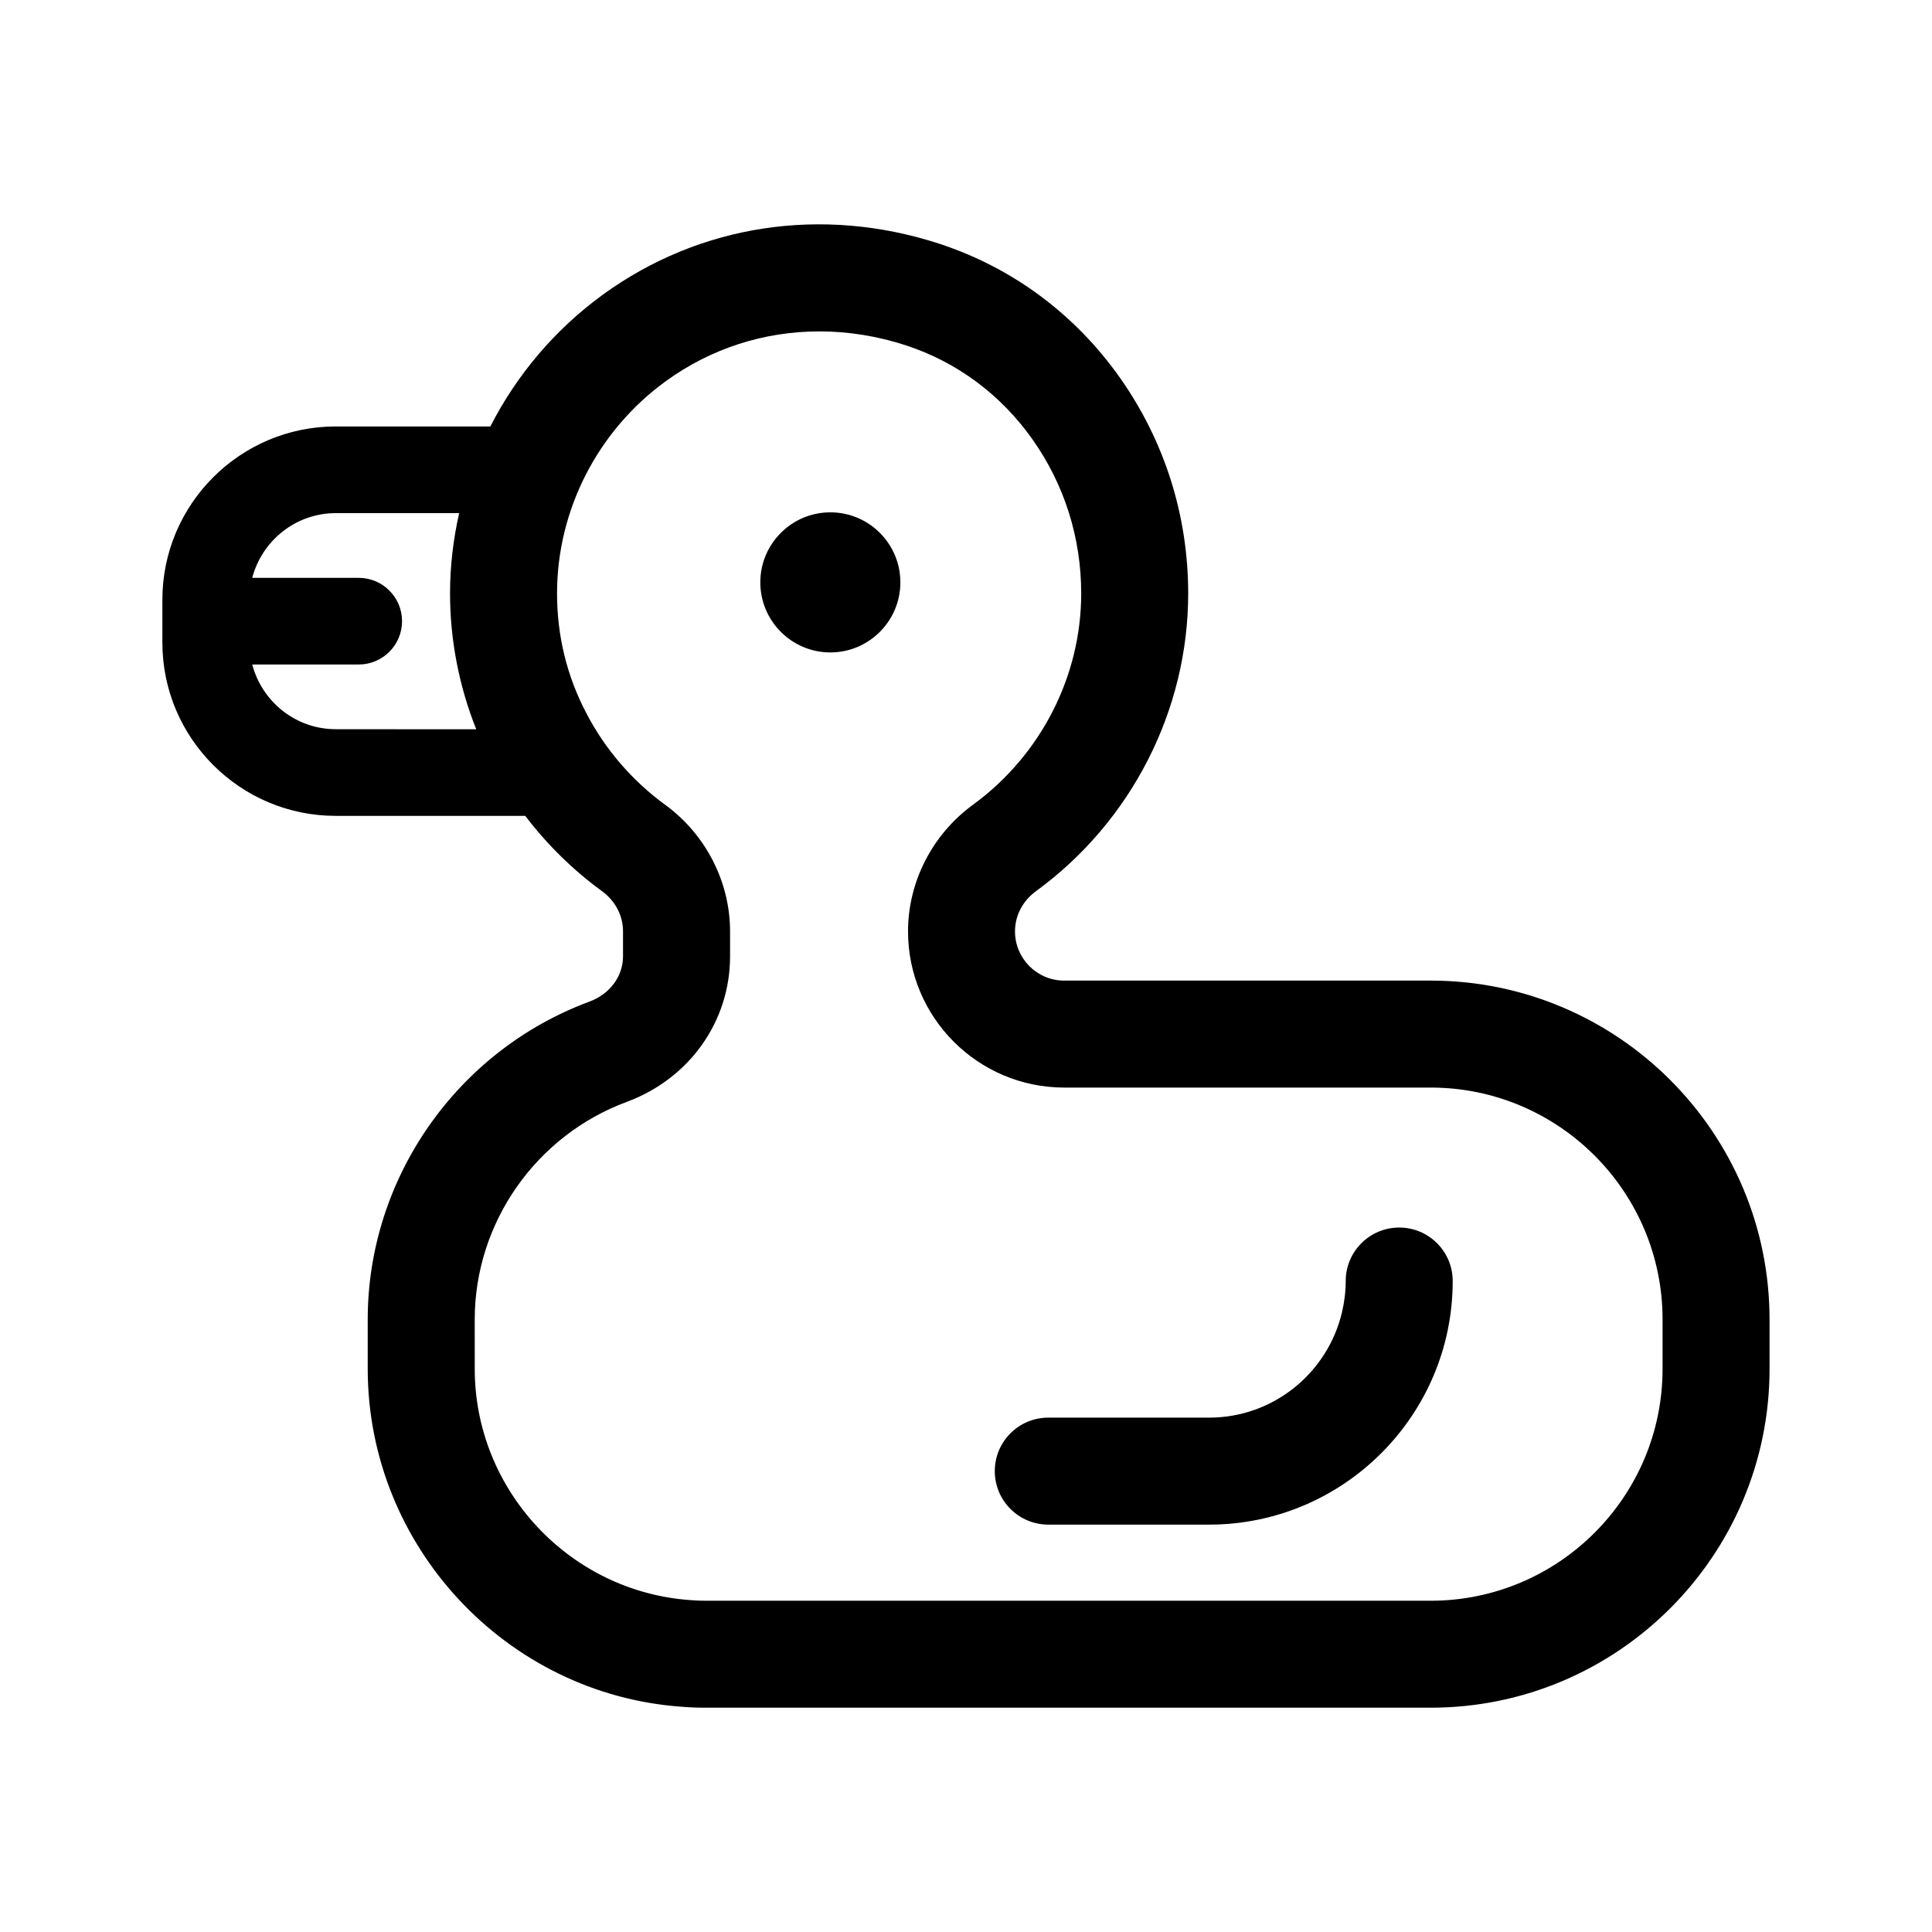 <?xml version="1.0" encoding="UTF-8"?>
<!-- The Best Svg Icon site in the world: iconSvg.co, Visit us! https://iconsvg.co -->
<svg fill="#000000" width="800px" height="800px" version="1.1" viewBox="144 144 512 512" xmlns="http://www.w3.org/2000/svg">
 <g>
  <path d="m300.23 409.43c-35.16 13.008-58.781 46.859-58.781 84.23v13.105c0 46.91 36.656 86.246 83.234 89.543 2.168 0.188 4.332 0.25 6.566 0.25h191.9c49.516 0 89.801-40.281 89.801-89.793l-0.004-13.105c0-49.516-40.285-89.793-89.801-89.793h-97.133c-7.184 0-13.027-5.848-13.027-13.035 0-4.191 2.031-8.082 5.562-10.66 25.258-18.418 40.336-47.922 40.336-78.91 0-20.582-6.227-40.305-18-57.031-11.949-16.977-28.586-29.32-48.141-35.703-30.934-10.016-63.379-5.066-89.012 13.586-12.695 9.234-22.828 21.277-29.781 34.902h-40.984c-25.328 0-45.934 20.605-45.934 45.934v11.336c0 25.32 20.605 45.926 45.934 45.926h50.227c5.762 7.566 12.629 14.328 20.344 19.957 3.543 2.59 5.57 6.473 5.57 10.664v6.606c0.004 5.281-3.484 9.992-8.879 11.992zm-67.258-72.188c-10.641 0-19.531-7.309-22.129-17.145h28.223c6.344 0 11.48-5.144 11.48-11.48 0-6.34-5.144-11.48-11.48-11.48h-28.223c2.594-9.84 11.48-17.148 22.129-17.148h32.707c-1.566 6.934-2.414 14.062-2.414 21.281 0 12.367 2.41 24.641 6.938 35.988l-37.23-0.004zm87.285 20.023c-8.707-6.352-15.898-14.699-20.848-24.219-5.168-9.82-7.789-20.516-7.789-31.789 0-22.094 10.762-43.105 28.793-56.219 11.996-8.723 26.145-13.215 40.734-13.215 7.566 0 15.262 1.211 22.832 3.664 13.652 4.457 25.316 13.125 33.719 25.07 8.395 11.922 12.832 26 12.832 40.707 0 21.961-10.723 42.906-28.695 56.008-10.77 7.875-17.199 20.418-17.199 33.562 0 22.816 18.566 41.383 41.383 41.383h97.133c33.883 0 61.445 27.57 61.445 61.445v13.105c0 33.883-27.562 61.445-61.445 61.445h-191.9c-1.402 0-2.762-0.035-4.336-0.168-32.023-2.266-57.105-29.188-57.105-61.277l-0.004-13.109c0-25.562 16.184-48.727 40.281-57.645 16.637-6.172 27.387-21.312 27.387-38.578v-6.606c-0.004-13.145-6.434-25.691-17.215-33.566z"/>
  <path d="m364.05 316.9c10.23 0 18.559-8.328 18.559-18.566s-8.324-18.559-18.559-18.559c-10.238 0-18.559 8.324-18.559 18.559 0 10.238 8.328 18.566 18.559 18.566z"/>
  <path d="m421.81 548.04h42.617c35.594 0 64.555-28.957 64.555-64.555 0-7.828-6.348-14.172-14.176-14.172-7.828 0-14.176 6.348-14.176 14.172 0 2.828-0.359 5.566-0.973 8.207-3.734 16.016-18.094 27.996-35.227 27.996h-42.625c-7.828 0-14.176 6.348-14.176 14.172-0.004 7.828 6.352 14.18 14.18 14.18z"/>
 </g>
</svg>